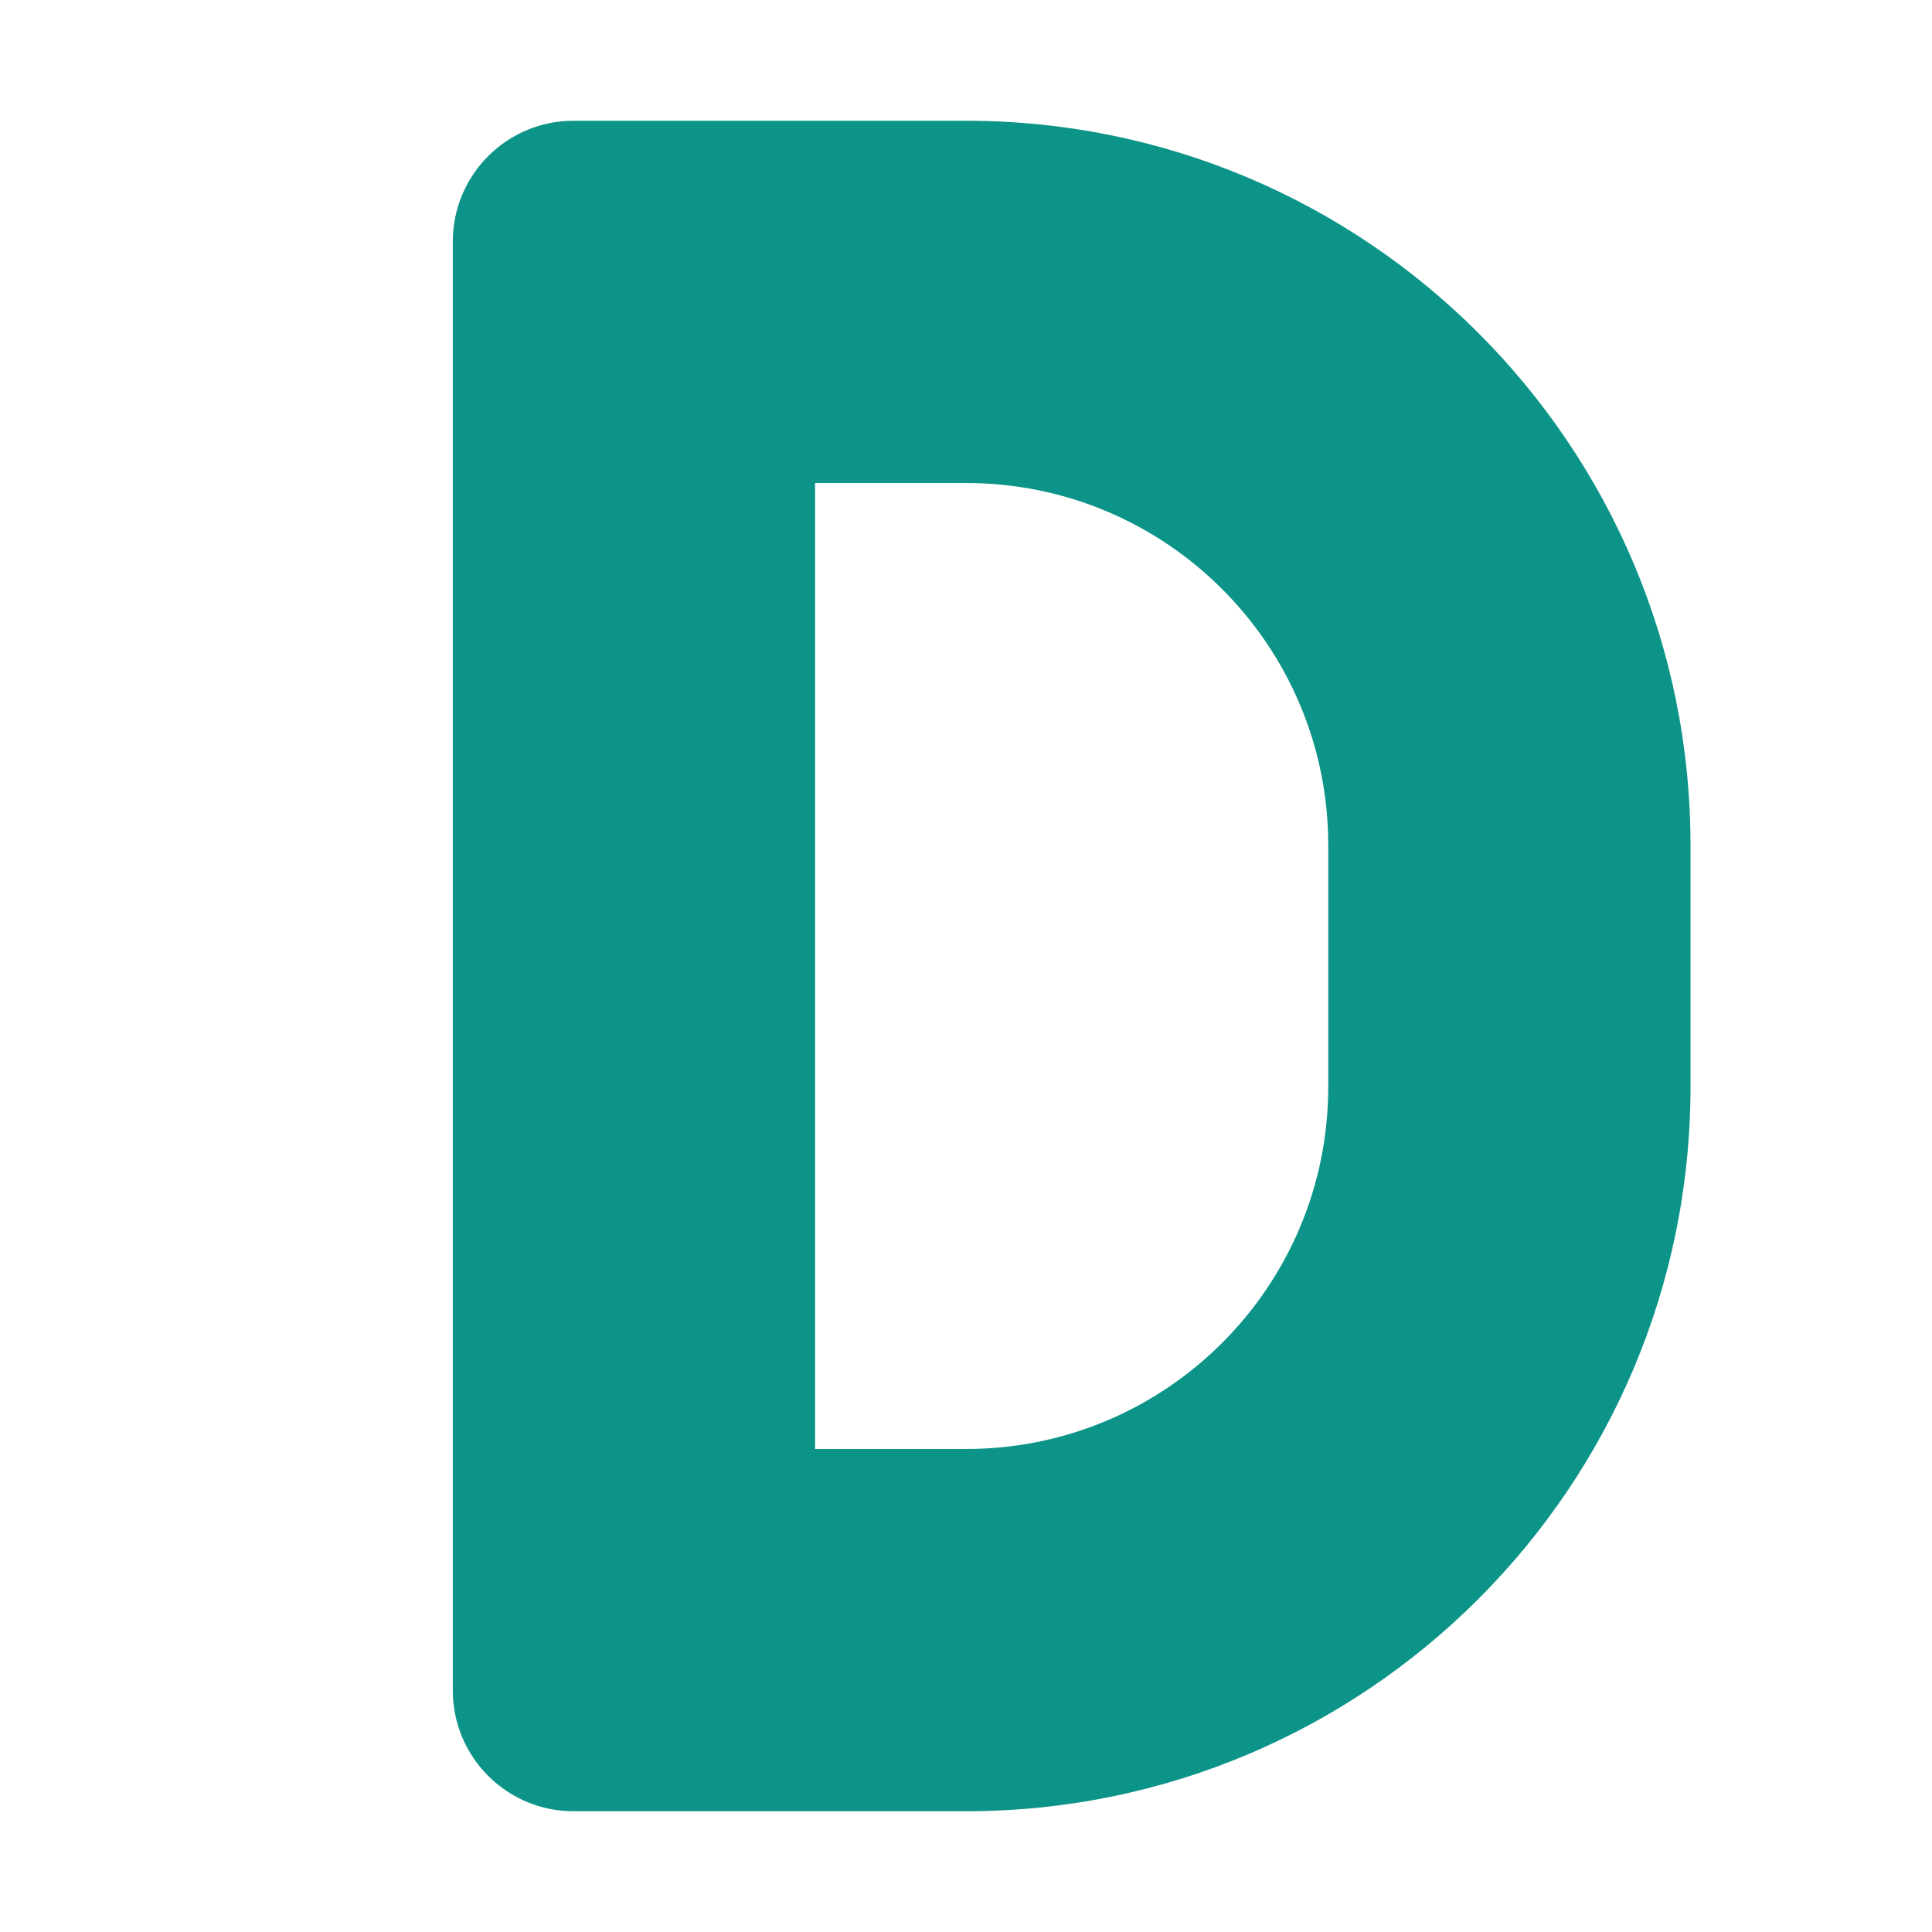 <svg width="512" height="512" viewBox="0 0 512 512" fill="none" xmlns="http://www.w3.org/2000/svg">
  <path fill-rule="evenodd" clip-rule="evenodd" d="M120 64C120 46.327 134.327 32 152 32H256C362.051 32 448 117.949 448 224V288C448 394.051 362.051 480 256 480H152C134.327 480 120 465.673 120 448V64ZM256 128H216V384H256C309.019 384 352 341.019 352 288V224C352 170.981 309.019 128 256 128Z" fill="#0d9488"/>
</svg>
